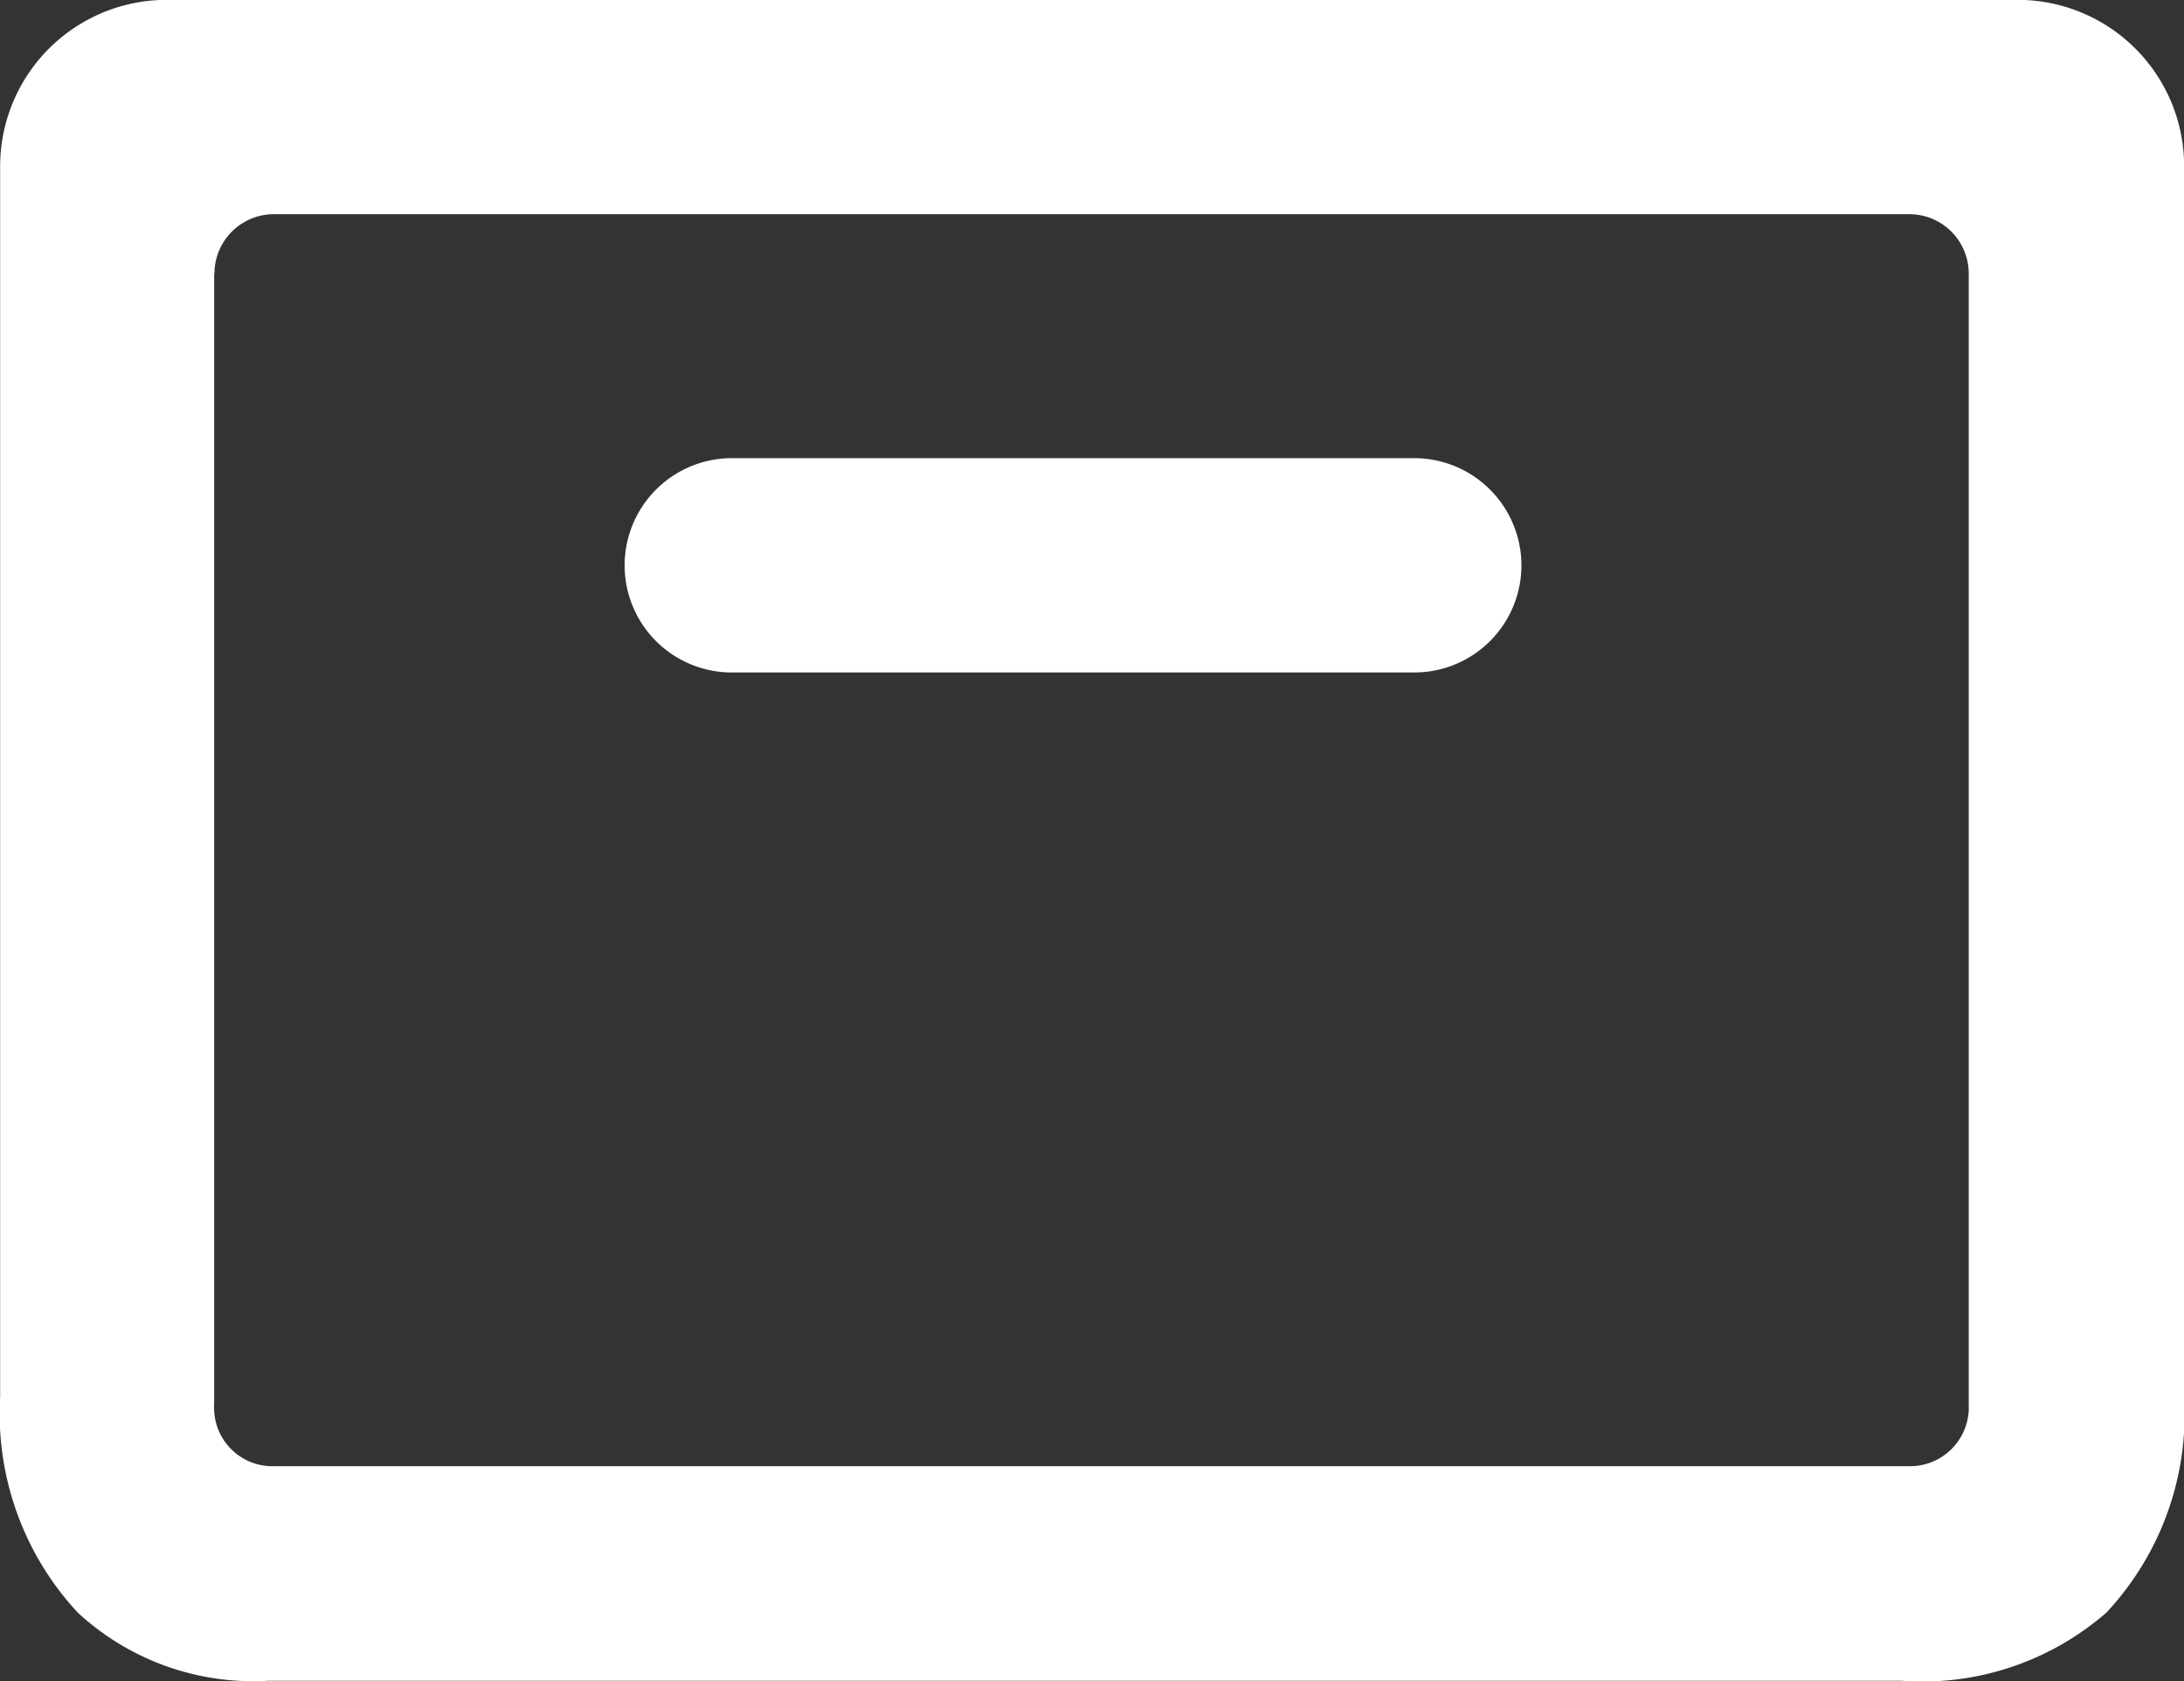 <svg xmlns="http://www.w3.org/2000/svg" width="16" height="12.314" viewBox="0 0 16 12.314">
    <rect x="0" y="0" width="16" height="12.314" fill="#333333" stroke="none"/>
    <path id="União_26" data-name="União 26" d="M11038.57-10430.343a2.14,2.14,0,0,1-.568-1.579v-9.013a1.22,1.22,0,0,1,1.221-1.221h13.558a1.219,1.219,0,0,1,1.221,1.221v9.016a2.127,2.127,0,0,1-.569,1.576,2.052,2.052,0,0,1-1.5.5l-11.968,0A1.893,1.893,0,0,1,11038.57-10430.343Zm1-9.807v8.259a.578.578,0,0,0,0,.071.427.427,0,0,0,.44.405h12a.431.431,0,0,0,.414-.41v-8.325a.435.435,0,0,0-.433-.436h-11.99A.436.436,0,0,0,11039.572-10440.149Zm3.792,2.921a.785.785,0,0,1-.785-.785.786.786,0,0,1,.785-.785h5a.786.786,0,0,1,.785.785.785.785,0,0,1-.785.785Z" transform="translate(-11038.001 10442.155)" fill="#fff"/>
</svg>